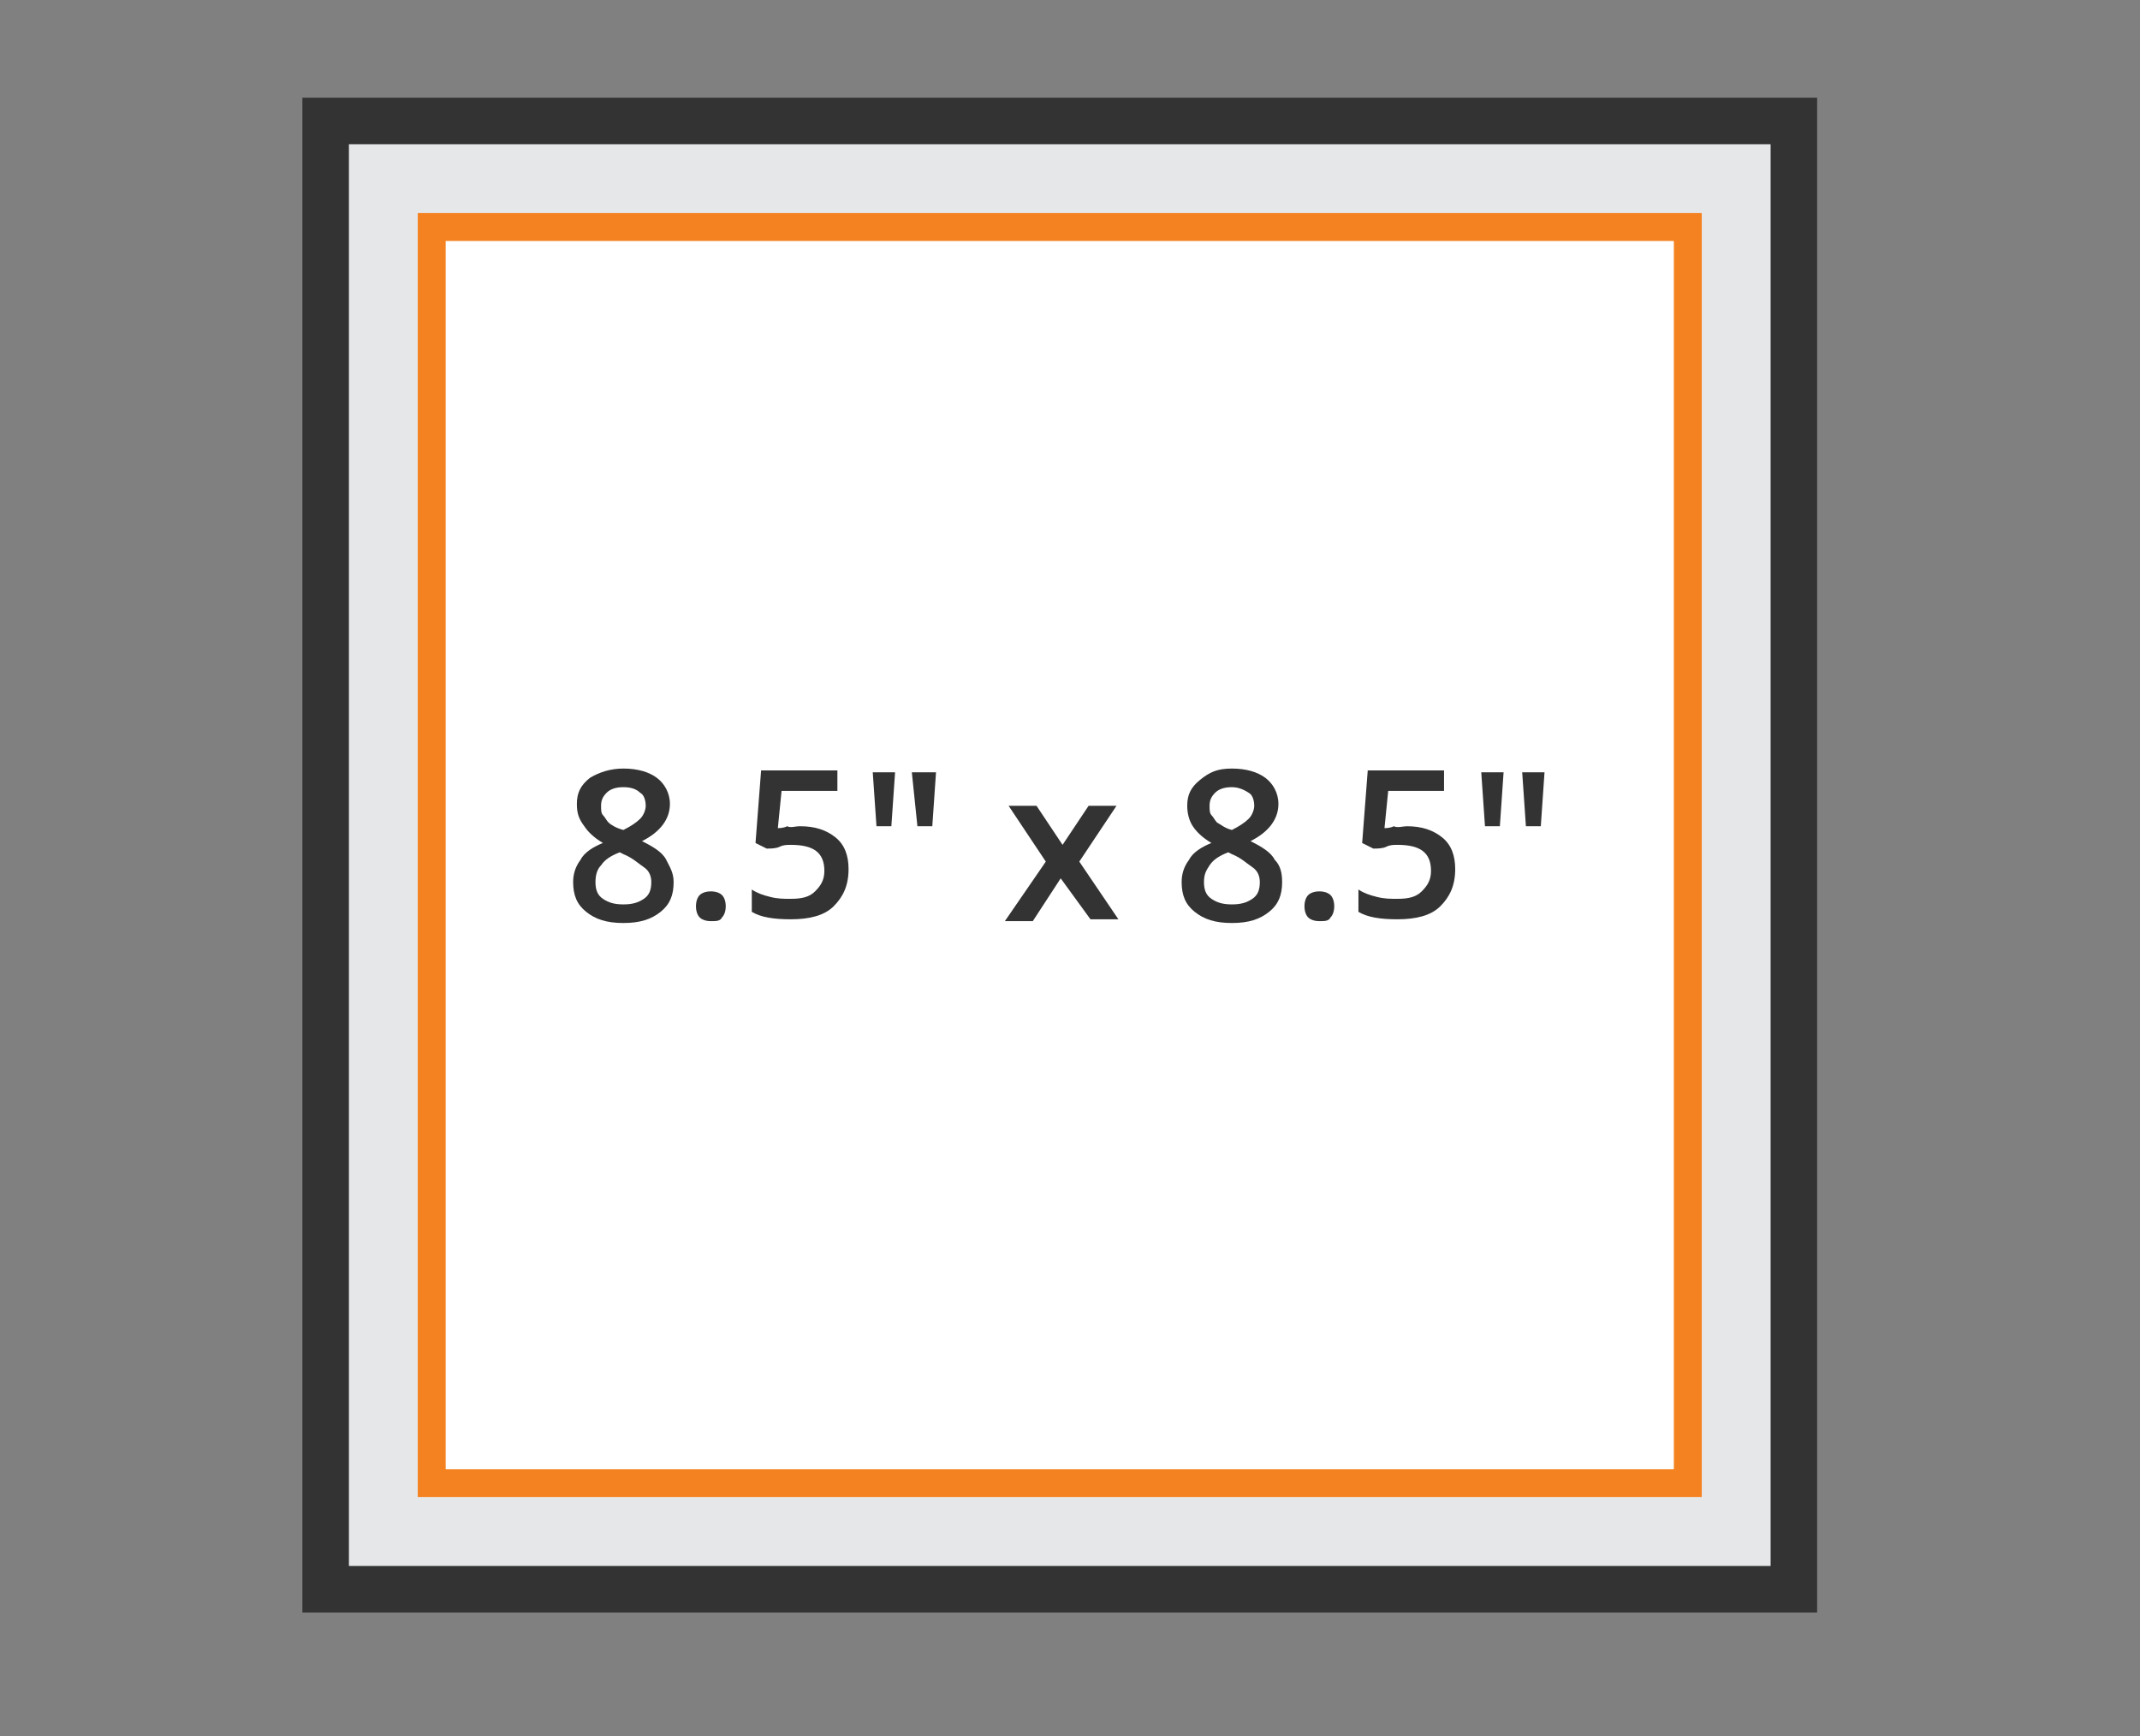 <?xml version="1.0" encoding="utf-8"?>
<!-- Generator: Adobe Illustrator 28.1.0, SVG Export Plug-In . SVG Version: 6.00 Build 0)  -->
<svg version="1.1" id="Layer_1" xmlns="http://www.w3.org/2000/svg" xmlns:xlink="http://www.w3.org/1999/xlink" x="0px" y="0px"
	 viewBox="0 0 115 93.3" style="enable-background:new 0 0 115 93.3;" xml:space="preserve">
<rect x="0" y="0" width="115" height="93.3" fill="#808080" stroke="none"/>
<style type="text/css">
	.st0{fill:#E6E7E8;stroke:#333333;stroke-width:2.5;stroke-miterlimit:10;}
	.st1{fill:#FFFFFF;stroke:#F58220;stroke-width:1.5;stroke-miterlimit:10;}
	.st2{fill:#333333;}
</style>
<rect x="17.5" y="6.5" class="st0" width="78.9" height="78.9"/>
<rect x="23.2" y="12.2" class="st1" width="67.5" height="67.5"/>
<g>
	<g>
		<path class="st2" d="M33.5,41.3c0.8,0,1.4,0.2,1.8,0.5s0.7,0.8,0.7,1.4c0,0.8-0.5,1.5-1.5,2c0.6,0.3,1.1,0.6,1.3,1
			s0.4,0.7,0.4,1.2c0,0.7-0.2,1.2-0.7,1.6c-0.5,0.4-1.1,0.6-2,0.6c-0.9,0-1.5-0.2-2-0.6c-0.5-0.4-0.7-0.9-0.7-1.6
			c0-0.4,0.1-0.8,0.4-1.2c0.2-0.4,0.7-0.7,1.2-0.9c-0.5-0.3-0.8-0.6-1-0.9C31.1,44,31,43.7,31,43.2c0-0.6,0.2-1,0.7-1.4
			C32.2,41.5,32.8,41.3,33.5,41.3z M32,47.4c0,0.4,0.1,0.7,0.4,0.9c0.3,0.2,0.6,0.3,1.1,0.3c0.5,0,0.8-0.1,1.1-0.3s0.4-0.5,0.4-0.9
			c0-0.3-0.1-0.6-0.4-0.8s-0.6-0.5-1.1-0.7l-0.2-0.1c-0.5,0.2-0.8,0.4-1,0.7C32.1,46.7,32,47,32,47.4z M33.5,42.3
			c-0.4,0-0.7,0.1-0.9,0.3c-0.2,0.2-0.3,0.4-0.3,0.7c0,0.2,0,0.4,0.1,0.5s0.2,0.3,0.3,0.4s0.4,0.3,0.8,0.4c0.4-0.2,0.7-0.4,0.9-0.6
			s0.3-0.5,0.3-0.7c0-0.3-0.1-0.6-0.3-0.7C34.2,42.4,33.9,42.3,33.5,42.3z"/>
		<path class="st2" d="M37.4,48.7c0-0.3,0.1-0.5,0.2-0.6c0.1-0.1,0.3-0.2,0.6-0.2c0.3,0,0.5,0.1,0.6,0.2c0.1,0.1,0.2,0.3,0.2,0.6
			c0,0.3-0.1,0.5-0.2,0.6c-0.1,0.2-0.3,0.2-0.6,0.2c-0.3,0-0.5-0.1-0.6-0.2C37.5,49.2,37.4,49,37.4,48.7z"/>
		<path class="st2" d="M43,44.4c0.8,0,1.4,0.2,1.9,0.6c0.5,0.4,0.7,1,0.7,1.7c0,0.9-0.3,1.5-0.8,2s-1.3,0.7-2.3,0.7
			c-0.9,0-1.6-0.1-2.1-0.4v-1.2c0.3,0.2,0.6,0.3,1,0.4c0.4,0.1,0.7,0.1,1.1,0.1c0.6,0,1-0.1,1.3-0.4c0.3-0.3,0.5-0.6,0.5-1.1
			c0-1-0.6-1.4-1.8-1.4c-0.2,0-0.4,0-0.6,0.1s-0.5,0.1-0.7,0.1l-0.6-0.3l0.3-3.9H45v1.1h-3l-0.2,2c0.1,0,0.3,0,0.5-0.1
			C42.5,44.5,42.7,44.4,43,44.4z"/>
		<path class="st2" d="M48.1,41.5l-0.2,2.9h-0.8l-0.2-2.9H48.1z M50.3,41.5l-0.2,2.9h-0.8L49,41.5H50.3z"/>
		<path class="st2" d="M56.2,46.3l-2-3h1.5l1.4,2.1l1.4-2.1h1.5l-2,3l2.1,3.1h-1.5L57,47.2l-1.5,2.3h-1.5L56.2,46.3z"/>
		<path class="st2" d="M66.2,41.3c0.8,0,1.4,0.2,1.8,0.5s0.7,0.8,0.7,1.4c0,0.8-0.5,1.5-1.5,2c0.6,0.3,1.1,0.6,1.3,1
			c0.3,0.3,0.4,0.7,0.4,1.2c0,0.7-0.2,1.2-0.7,1.6c-0.5,0.4-1.1,0.6-2,0.6c-0.9,0-1.5-0.2-2-0.6s-0.7-0.9-0.7-1.6
			c0-0.4,0.1-0.8,0.4-1.2c0.2-0.4,0.7-0.7,1.2-0.9c-0.5-0.3-0.8-0.6-1-0.9c-0.2-0.3-0.3-0.7-0.3-1.1c0-0.6,0.2-1,0.7-1.4
			S65.4,41.3,66.2,41.3z M64.7,47.4c0,0.4,0.1,0.7,0.4,0.9c0.3,0.2,0.6,0.3,1.1,0.3c0.5,0,0.8-0.1,1.1-0.3c0.3-0.2,0.4-0.5,0.4-0.9
			c0-0.3-0.1-0.6-0.4-0.8s-0.6-0.5-1.1-0.7L66,45.8c-0.5,0.2-0.8,0.4-1,0.7S64.7,47,64.7,47.4z M66.2,42.3c-0.4,0-0.7,0.1-0.9,0.3
			c-0.2,0.2-0.3,0.4-0.3,0.7c0,0.2,0,0.4,0.1,0.5s0.2,0.3,0.3,0.4c0.2,0.1,0.4,0.3,0.8,0.4c0.4-0.2,0.7-0.4,0.9-0.6
			c0.2-0.2,0.3-0.5,0.3-0.7c0-0.3-0.1-0.6-0.3-0.7C66.8,42.4,66.5,42.3,66.2,42.3z"/>
		<path class="st2" d="M70.1,48.7c0-0.3,0.1-0.5,0.2-0.6c0.1-0.1,0.3-0.2,0.6-0.2c0.3,0,0.5,0.1,0.6,0.2c0.1,0.1,0.2,0.3,0.2,0.6
			c0,0.3-0.1,0.5-0.2,0.6c-0.1,0.2-0.3,0.2-0.6,0.2c-0.3,0-0.5-0.1-0.6-0.2C70.2,49.2,70.1,49,70.1,48.7z"/>
		<path class="st2" d="M75.6,44.4c0.8,0,1.4,0.2,1.9,0.6c0.5,0.4,0.7,1,0.7,1.7c0,0.9-0.3,1.5-0.8,2s-1.3,0.7-2.3,0.7
			c-0.9,0-1.6-0.1-2.1-0.4v-1.2c0.3,0.2,0.6,0.3,1,0.4c0.4,0.1,0.7,0.1,1.1,0.1c0.6,0,1-0.1,1.3-0.4c0.3-0.3,0.5-0.6,0.5-1.1
			c0-1-0.6-1.4-1.8-1.4c-0.2,0-0.4,0-0.6,0.1s-0.5,0.1-0.7,0.1l-0.6-0.3l0.3-3.9h4.1v1.1h-3l-0.2,2c0.1,0,0.3,0,0.5-0.1
			C75.1,44.5,75.4,44.4,75.6,44.4z"/>
		<path class="st2" d="M80.8,41.5l-0.2,2.9h-0.8l-0.2-2.9H80.8z M83,41.5l-0.2,2.9h-0.8l-0.2-2.9H83z"/>
	</g>
</g>
</svg>
